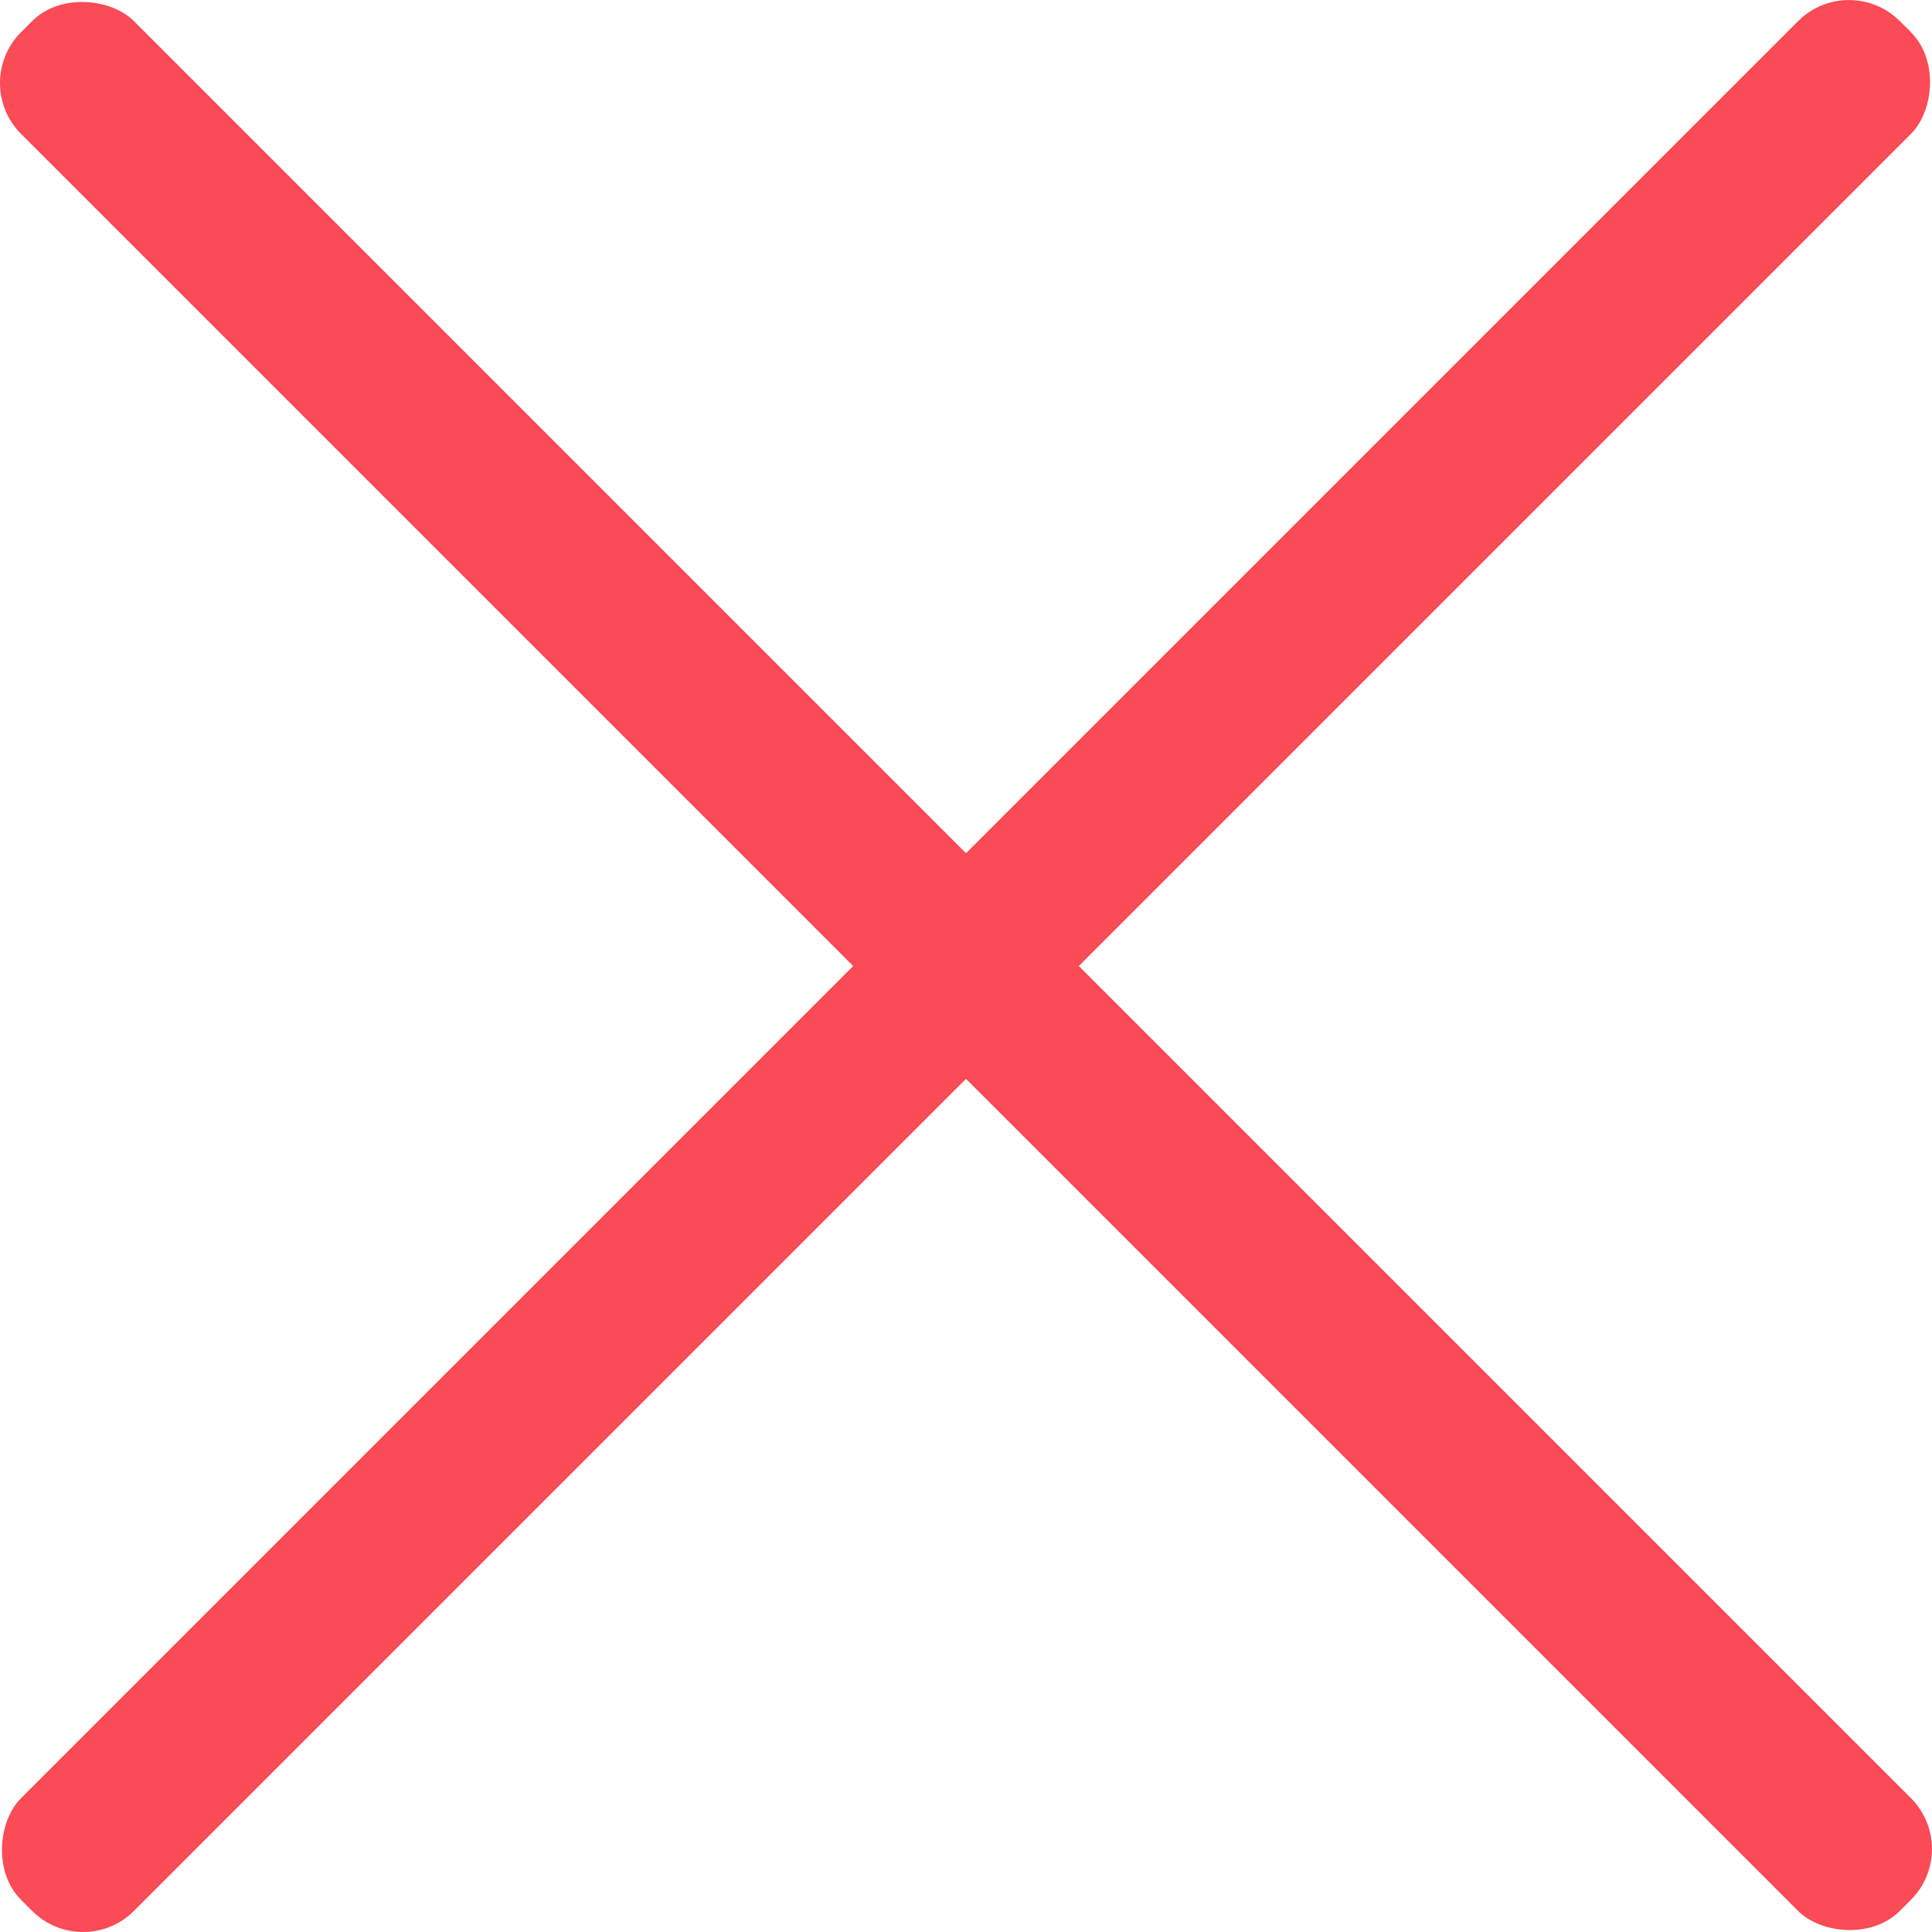 <?xml version="1.0" encoding="UTF-8"?> <svg xmlns="http://www.w3.org/2000/svg" viewBox="0 0 483.14 483.14"> <defs> <style>.cls-1{fill:#fa4b56;}</style> </defs> <title>Ресурс 34</title> <g id="Слой_2" data-name="Слой 2"> <g id="Слой_1-2" data-name="Слой 1"> <rect class="cls-1" x="221.61" y="-90.65" width="39.91" height="664.43" rx="18" transform="translate(-100.06 241.57) rotate(-45)"></rect> <rect class="cls-1" x="221.61" y="-90.65" width="39.91" height="664.43" rx="18" transform="translate(241.57 583.2) rotate(-135)"></rect> </g> </g> </svg> 